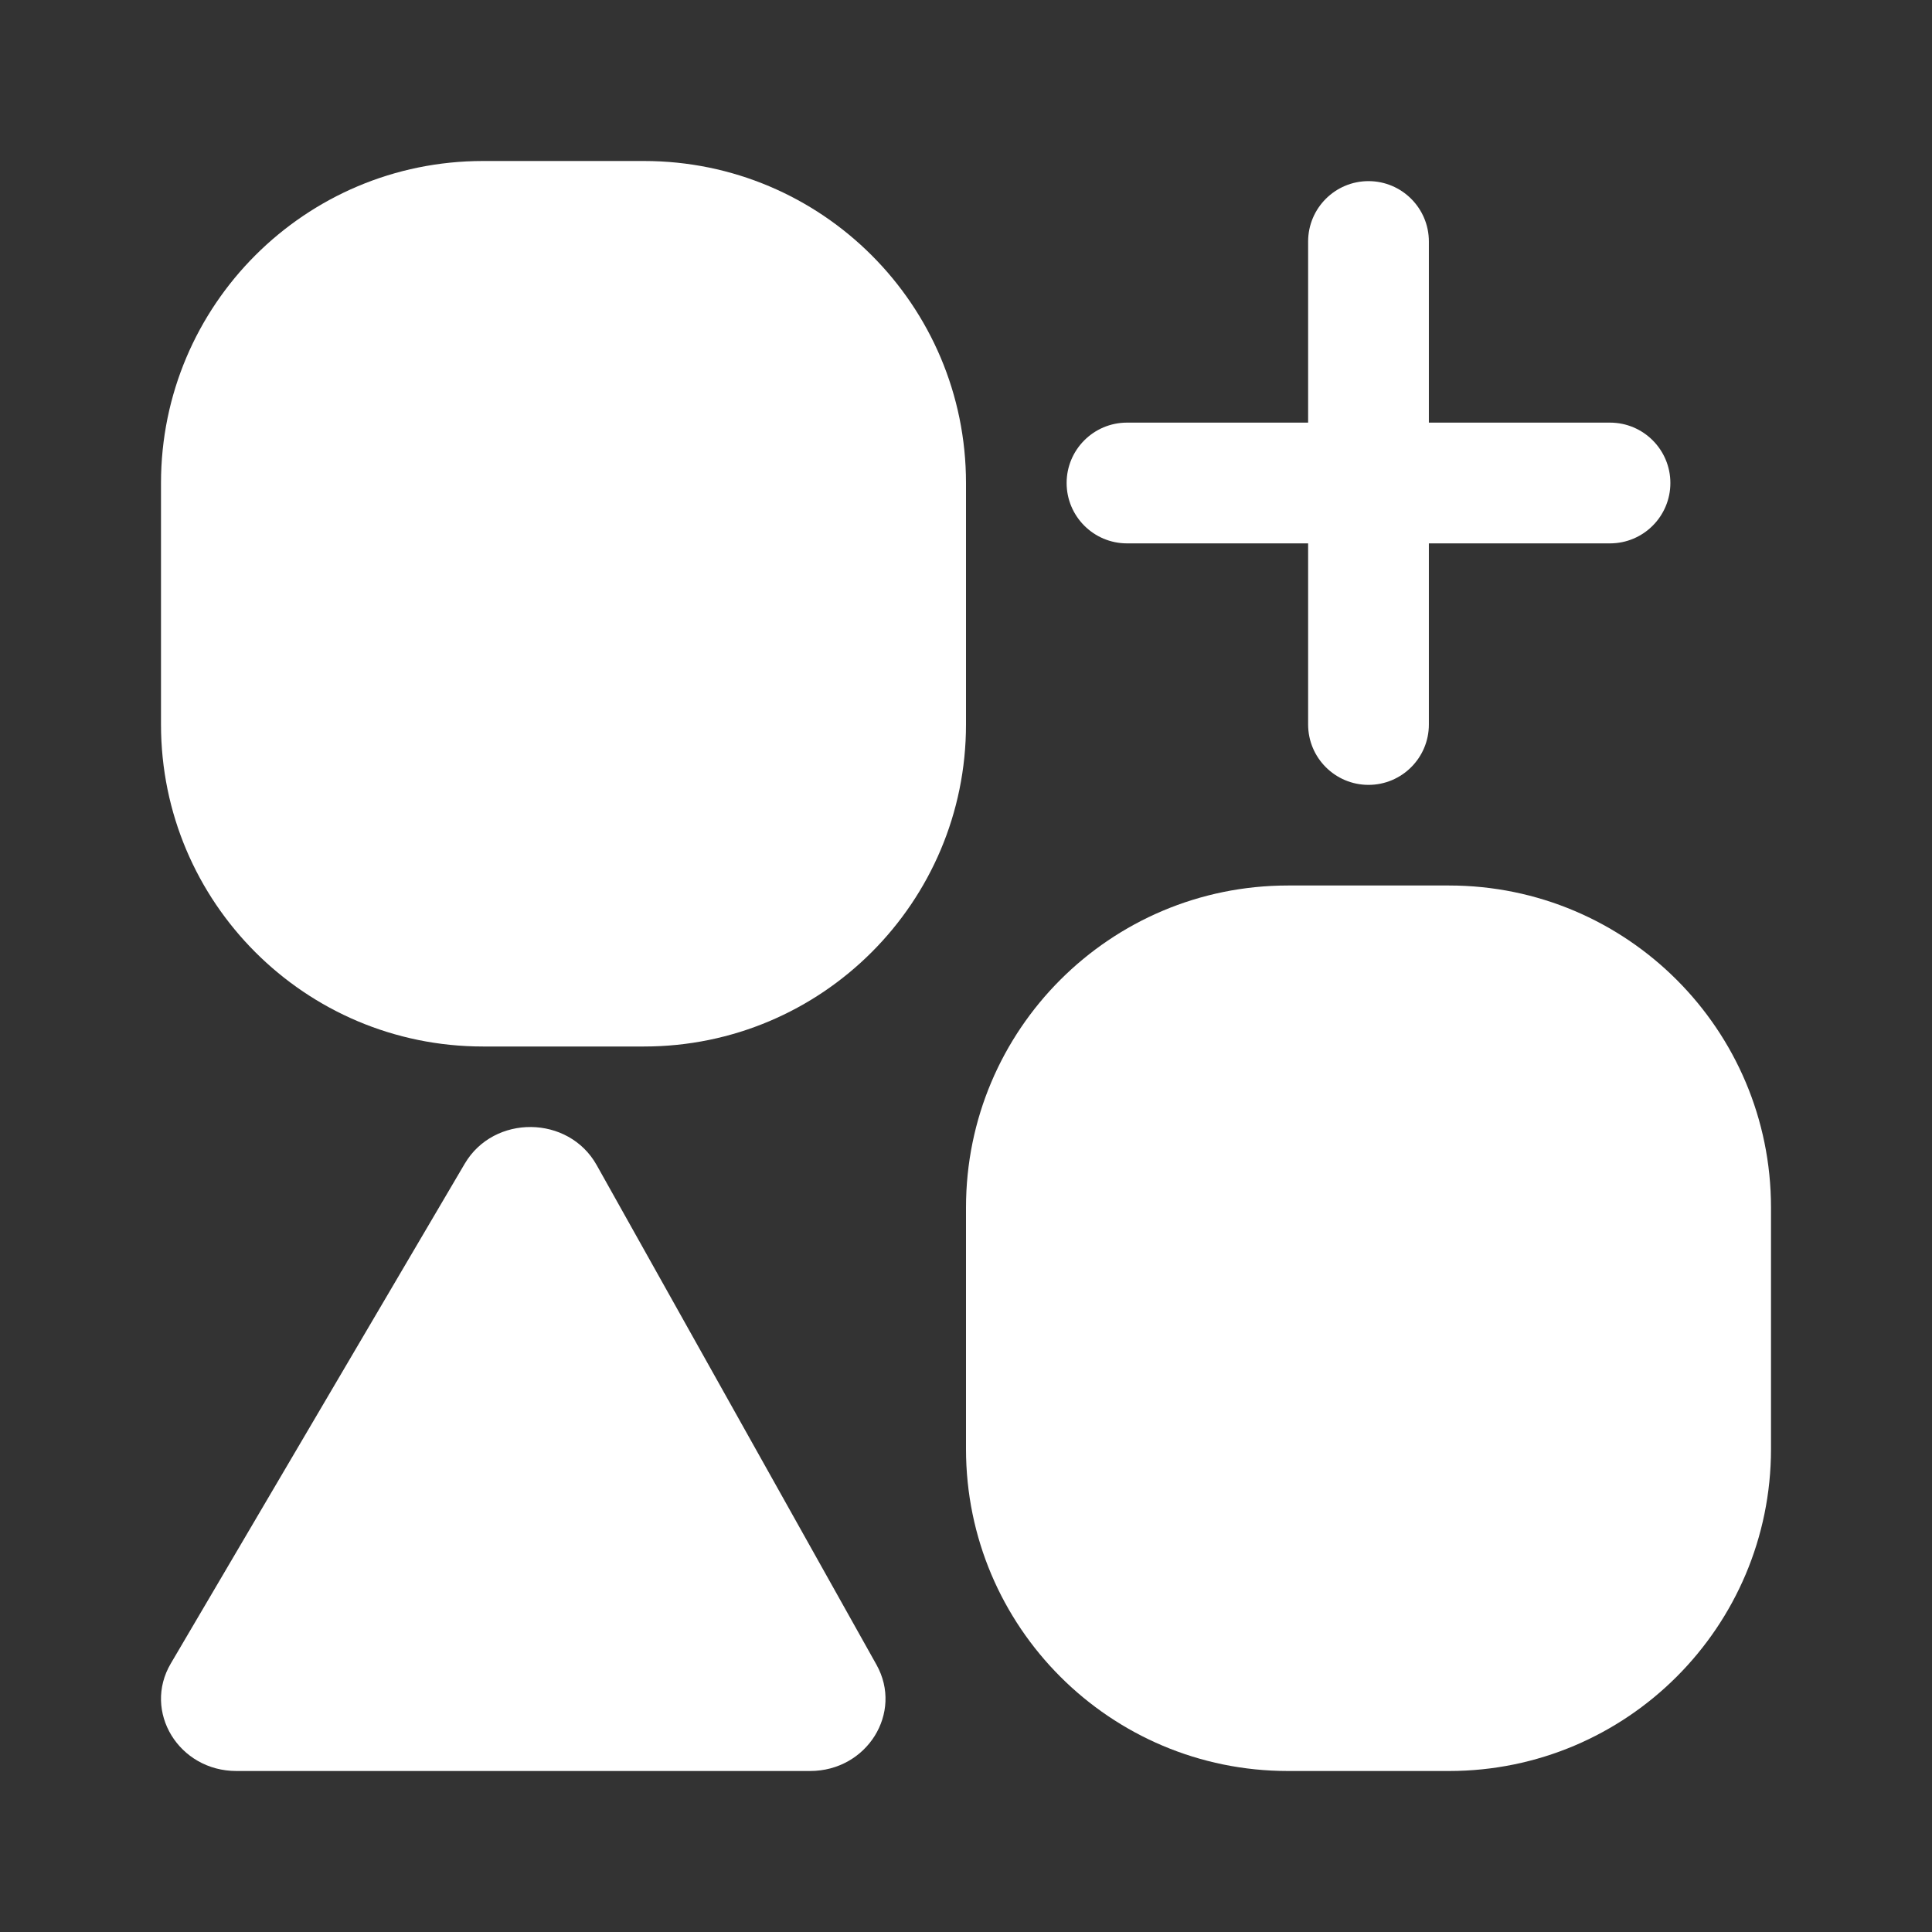 <svg xmlns="http://www.w3.org/2000/svg" width="24" height="24" viewBox="0 0 24 24" fill="none"><rect x="0" y="0" width="24" height="24" fill="#333333" stroke="none"/><path d="M6 2H8C10.209 2 12 3.791 12 6V9C12 11.209 10.209 13 8 13H6C3.791 13 2 11.209 2 9V6C2 3.791 3.791 2 6 2Z" fill="white"></path><path d="M17.75 3C17.75 2.586 17.414 2.25 17 2.25C16.586 2.25 16.25 2.586 16.25 3V5.25H14C13.586 5.25 13.25 5.586 13.25 6C13.25 6.414 13.586 6.75 14 6.75H16.25V9C16.25 9.414 16.586 9.75 17 9.75C17.414 9.75 17.75 9.414 17.75 9V6.75H20C20.414 6.75 20.75 6.414 20.75 6C20.75 5.586 20.414 5.25 20 5.25H17.75V3Z" fill="white"></path><path d="M16 11C13.791 11 12 12.791 12 15V18C12 20.209 13.791 22 16 22H18C20.209 22 22 20.209 22 18V15C22 12.791 20.209 11 18 11H16Z" fill="white"></path><path d="M5.773 14.456L2.122 20.664C1.77 21.261 2.221 22 2.937 22H10.063C10.77 22 11.222 21.277 10.888 20.68L7.412 14.473C7.063 13.85 6.135 13.841 5.773 14.456Z" fill="white"></path></svg>